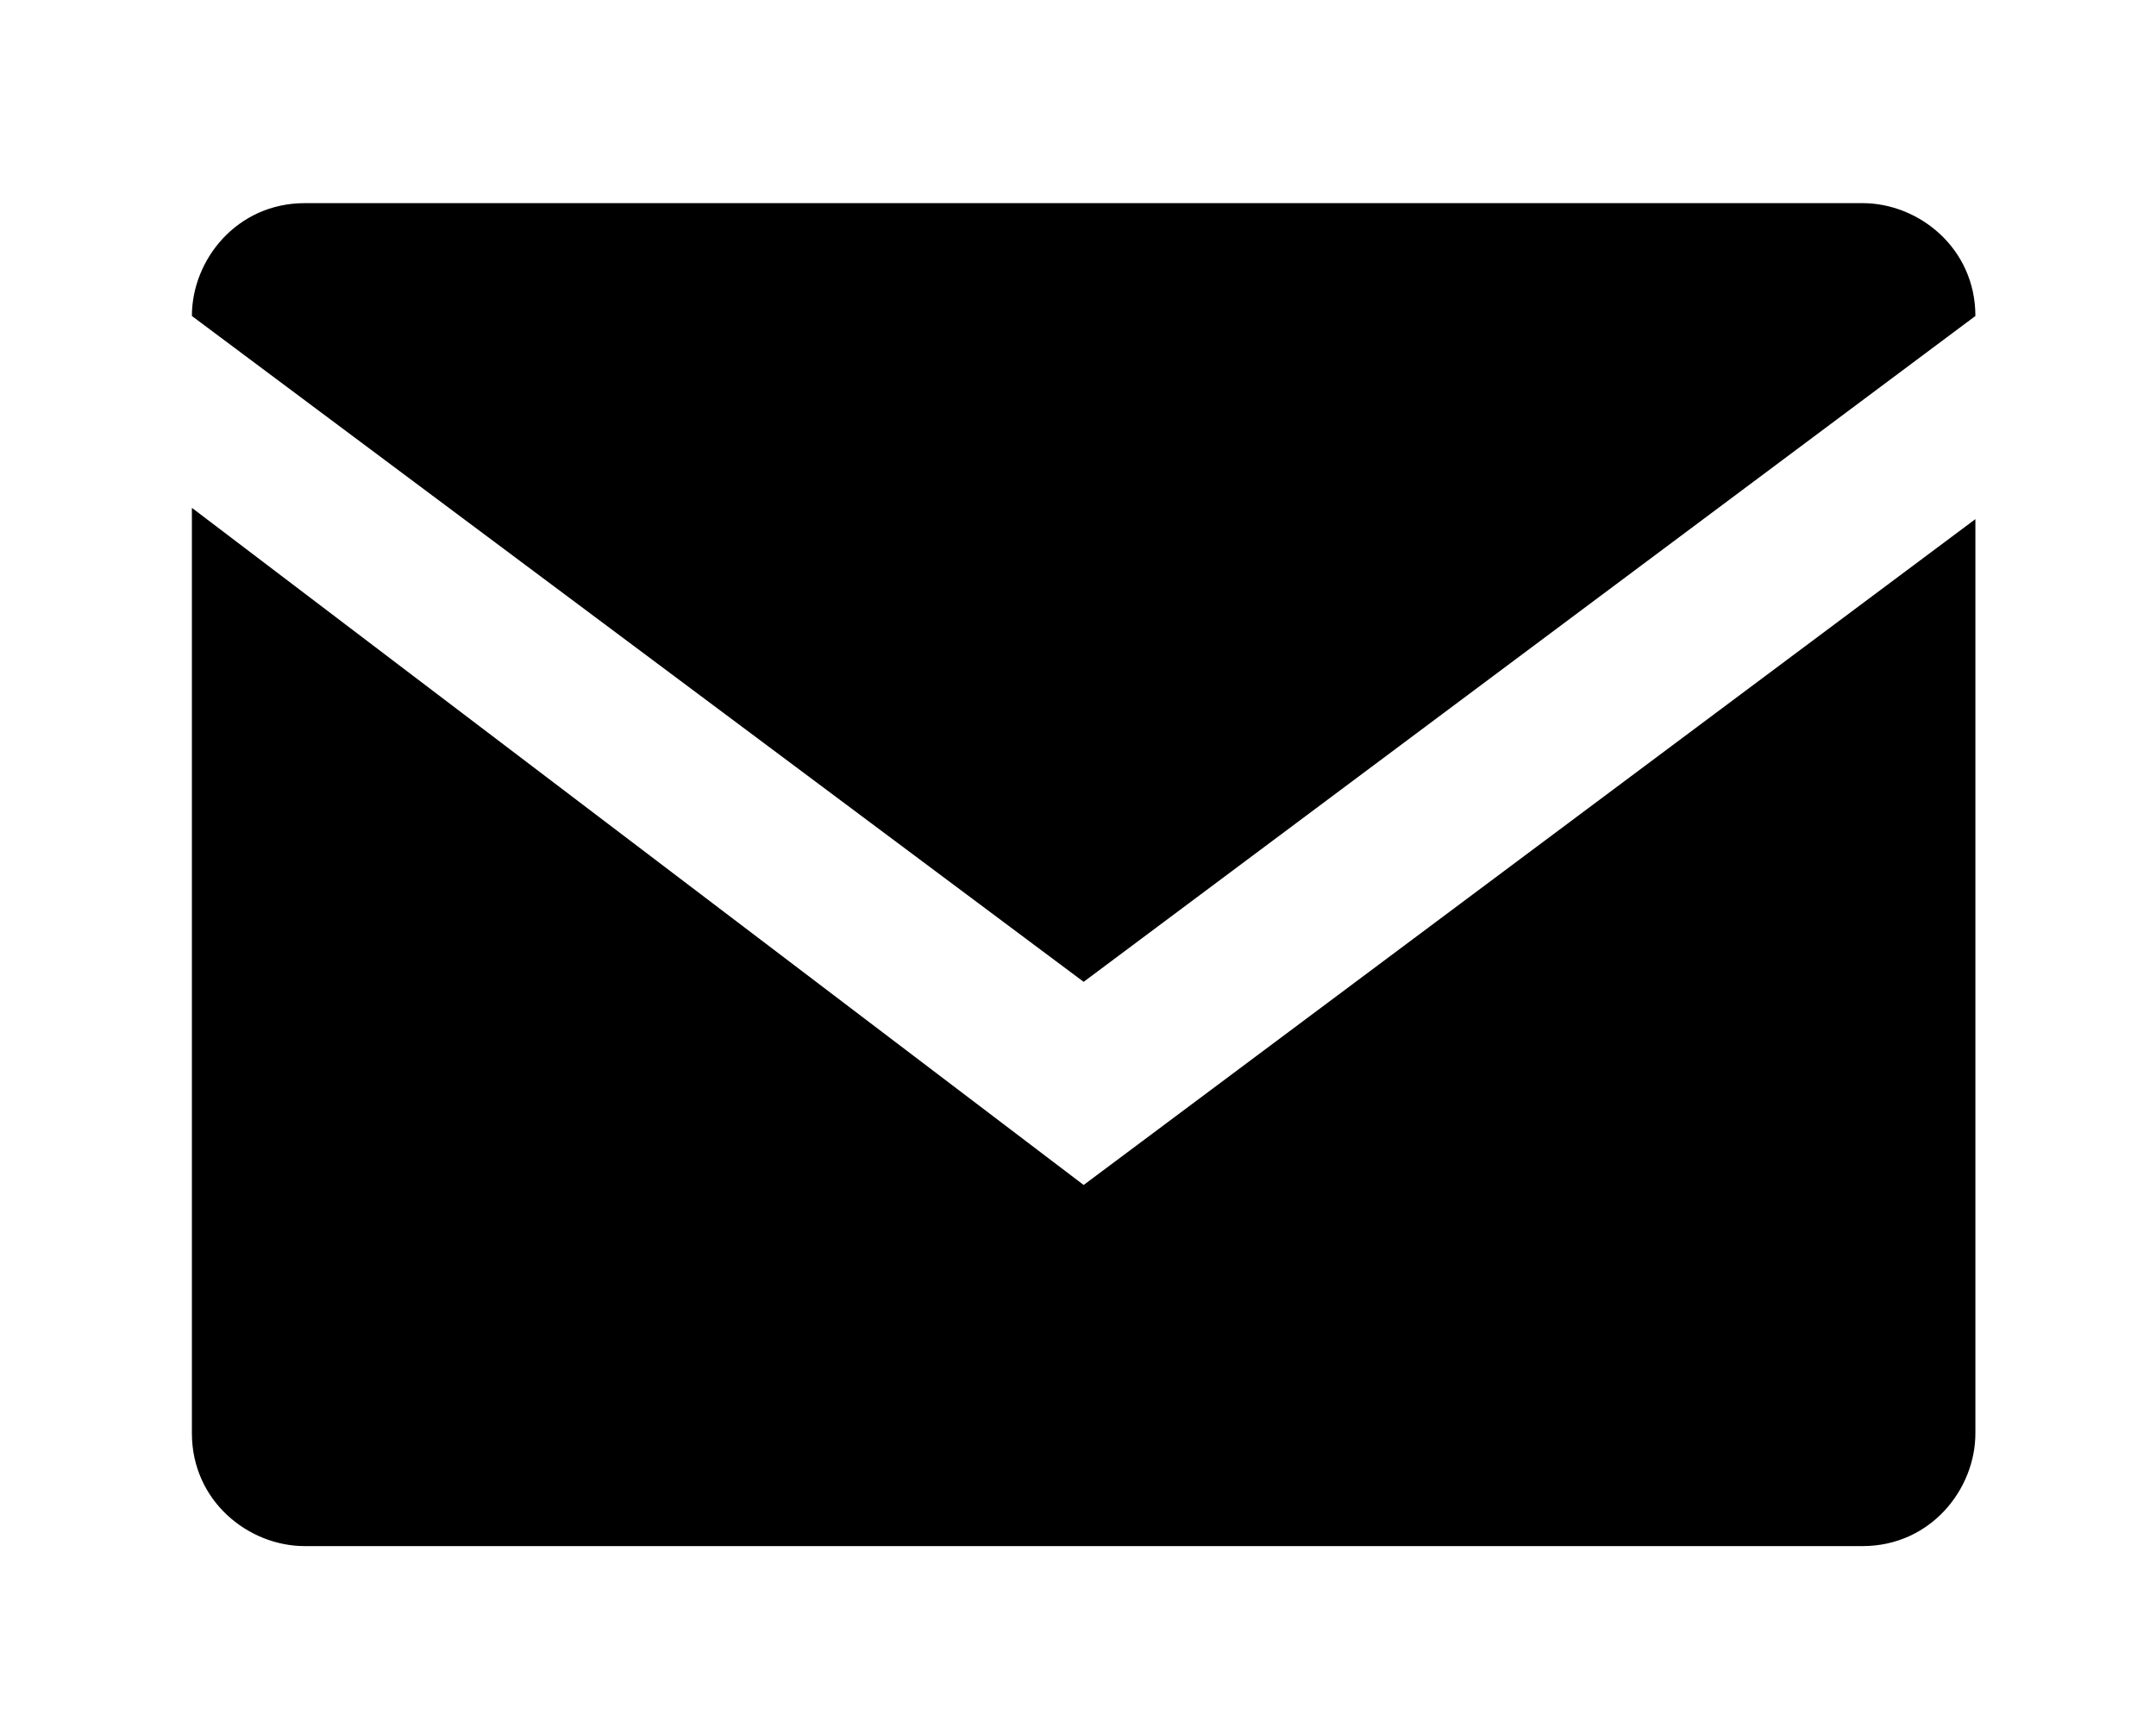<?xml version="1.0" encoding="UTF-8"?>
<svg id="Layer_1" data-name="Layer 1" xmlns="http://www.w3.org/2000/svg" version="1.1" viewBox="0 0 19.1 15.3">
  <defs>
    <style>
      .cls-1 {
        fill: #000;
        stroke-width: 0px;
      }
    </style>
  </defs>
  <path class="cls-1" d="M9.6,8.7L1.7,2.8c0-.5.4-1,1-1h13.8c.5,0,1,.4,1,1l-7.9,5.9ZM9.6,10.5l7.9-5.9v8.1c0,.5-.4,1-1,1H2.7c-.5,0-1-.4-1-1V4.5l7.9,6Z"/>
</svg>